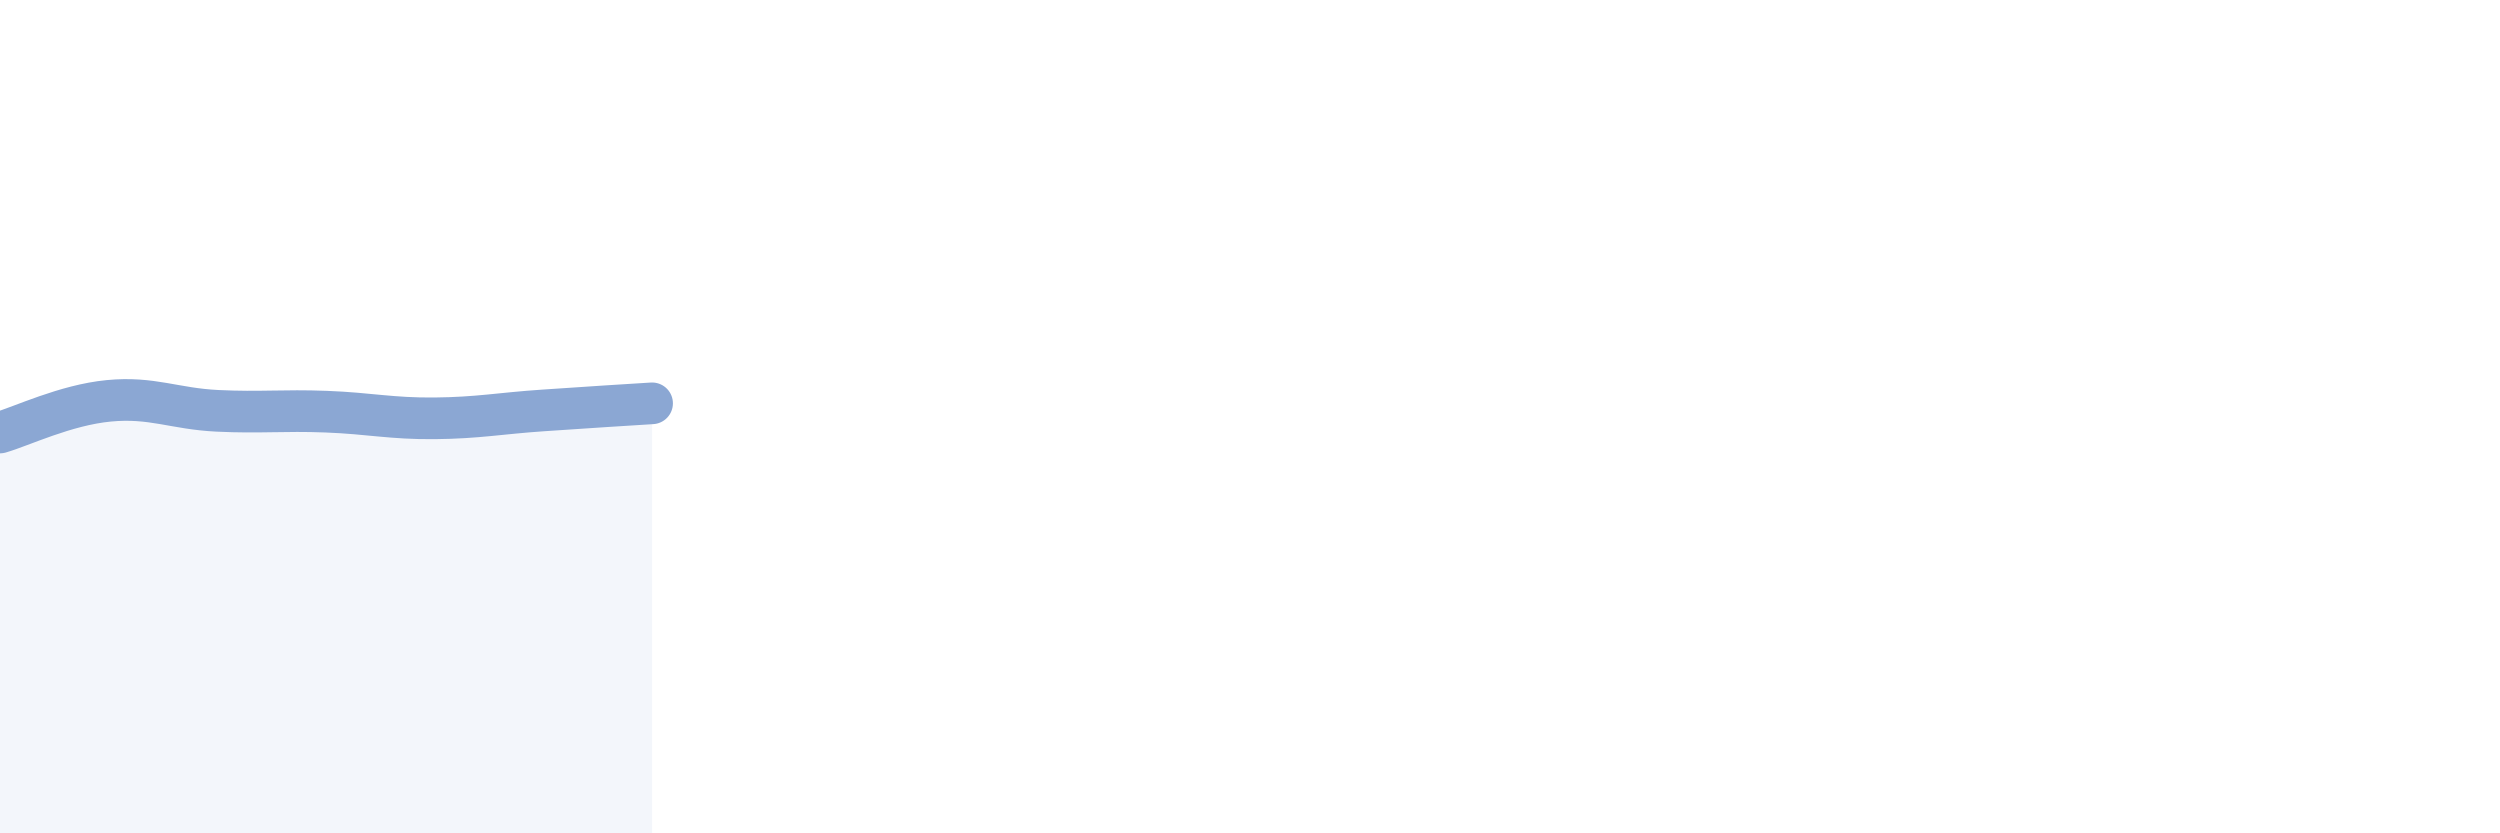 
    <svg width="60" height="20" viewBox="0 0 60 20" xmlns="http://www.w3.org/2000/svg">
      <path
        d="M 0,10.38 C 0.52,10.23 1.57,9.72 2.61,9.62 C 3.65,9.52 4.18,9.81 5.22,9.86 C 6.26,9.91 6.79,9.84 7.83,9.88 C 8.87,9.92 9.39,10.05 10.43,10.04 C 11.47,10.03 12,9.92 13.04,9.85 C 14.08,9.78 15.13,9.71 15.65,9.68L15.65 20L0 20Z"
        fill="#8ba7d3"
        opacity="0.1"
        stroke-linecap="round"
        stroke-linejoin="round"
      />
      <path
        d="M 0,10.38 C 0.52,10.23 1.57,9.72 2.61,9.62 C 3.65,9.52 4.18,9.81 5.22,9.86 C 6.26,9.91 6.79,9.84 7.83,9.88 C 8.87,9.92 9.39,10.05 10.43,10.04 C 11.47,10.03 12,9.92 13.04,9.85 C 14.08,9.78 15.13,9.71 15.65,9.68"
        stroke="#8ba7d3"
        stroke-width="1"
        fill="none"
        stroke-linecap="round"
        stroke-linejoin="round"
      />
    </svg>
  